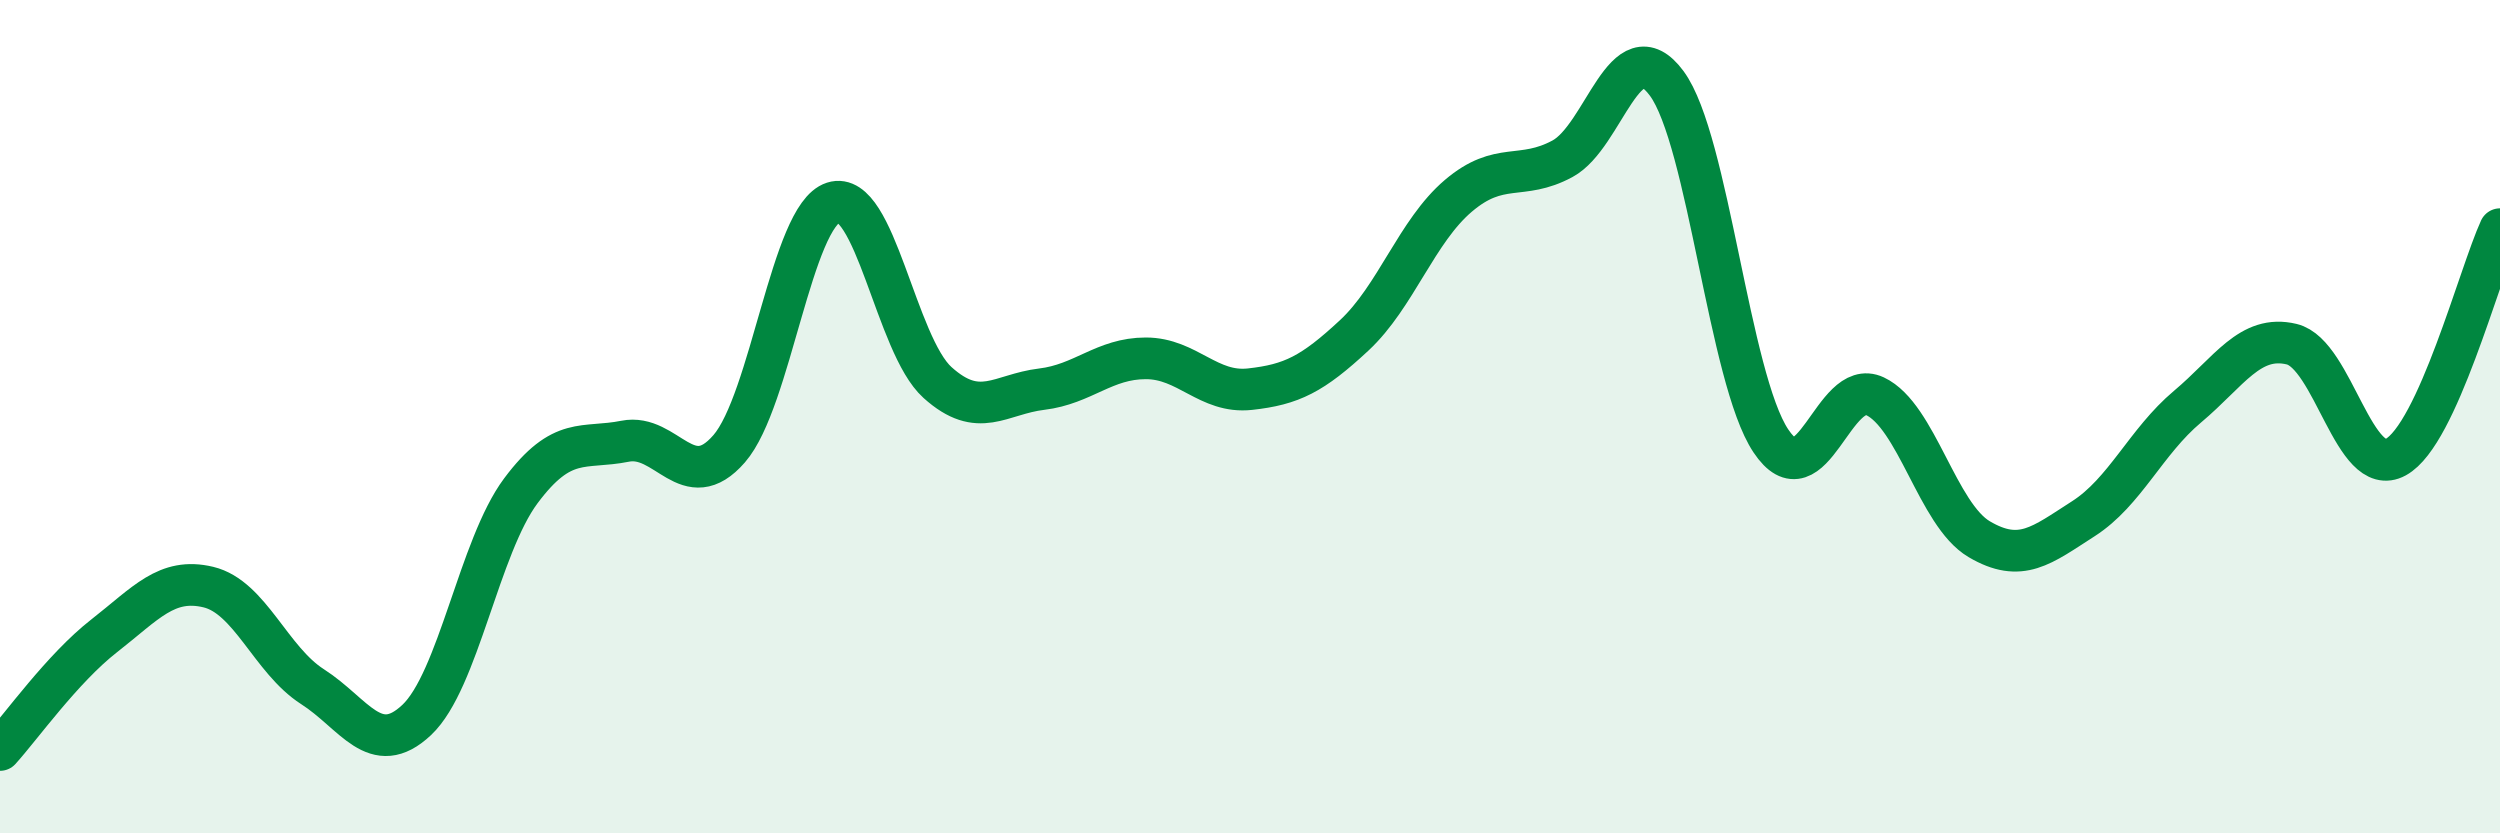 
    <svg width="60" height="20" viewBox="0 0 60 20" xmlns="http://www.w3.org/2000/svg">
      <path
        d="M 0,18 C 0.5,17.45 1.5,16.04 2.5,15.26 C 3.5,14.48 4,13.85 5,14.09 C 6,14.33 6.5,15.84 7.5,16.48 C 8.5,17.12 9,18.22 10,17.28 C 11,16.34 11.5,13.12 12.5,11.78 C 13.5,10.44 14,10.79 15,10.59 C 16,10.39 16.5,11.92 17.5,10.77 C 18.5,9.62 19,5.18 20,4.86 C 21,4.54 21.5,8.28 22.5,9.18 C 23.5,10.08 24,9.46 25,9.34 C 26,9.22 26.5,8.6 27.5,8.6 C 28.5,8.6 29,9.45 30,9.34 C 31,9.23 31.5,8.98 32.5,8.05 C 33.5,7.12 34,5.55 35,4.7 C 36,3.85 36.5,4.35 37.5,3.81 C 38.5,3.27 39,0.65 40,2 C 41,3.35 41.5,9.08 42.5,10.58 C 43.5,12.08 44,9.04 45,9.51 C 46,9.98 46.5,12.35 47.5,12.94 C 48.5,13.53 49,13.09 50,12.45 C 51,11.81 51.5,10.6 52.5,9.76 C 53.5,8.92 54,8.02 55,8.26 C 56,8.5 56.5,11.52 57.5,10.97 C 58.5,10.42 59.5,6.59 60,5.5L60 20L0 20Z"
        fill="#008740"
        opacity="0.1"
        stroke-linecap="round"
        stroke-linejoin="round"
      />
      <path
        d="M 0,18 C 0.5,17.45 1.5,16.04 2.5,15.26 C 3.5,14.48 4,13.85 5,14.09 C 6,14.33 6.5,15.84 7.5,16.48 C 8.5,17.12 9,18.22 10,17.28 C 11,16.34 11.5,13.12 12.5,11.78 C 13.5,10.44 14,10.79 15,10.59 C 16,10.39 16.5,11.92 17.5,10.77 C 18.5,9.62 19,5.18 20,4.86 C 21,4.54 21.5,8.28 22.5,9.18 C 23.5,10.08 24,9.46 25,9.34 C 26,9.22 26.5,8.6 27.5,8.6 C 28.5,8.6 29,9.45 30,9.34 C 31,9.23 31.5,8.98 32.5,8.05 C 33.5,7.12 34,5.55 35,4.7 C 36,3.85 36.5,4.35 37.5,3.81 C 38.5,3.27 39,0.65 40,2 C 41,3.35 41.5,9.08 42.5,10.58 C 43.5,12.08 44,9.04 45,9.51 C 46,9.98 46.5,12.35 47.5,12.94 C 48.5,13.53 49,13.09 50,12.45 C 51,11.81 51.5,10.6 52.5,9.76 C 53.5,8.92 54,8.02 55,8.26 C 56,8.5 56.5,11.52 57.5,10.97 C 58.5,10.42 59.5,6.59 60,5.5"
        stroke="#008740"
        stroke-width="1"
        fill="none"
        stroke-linecap="round"
        stroke-linejoin="round"
      />
    </svg>
  